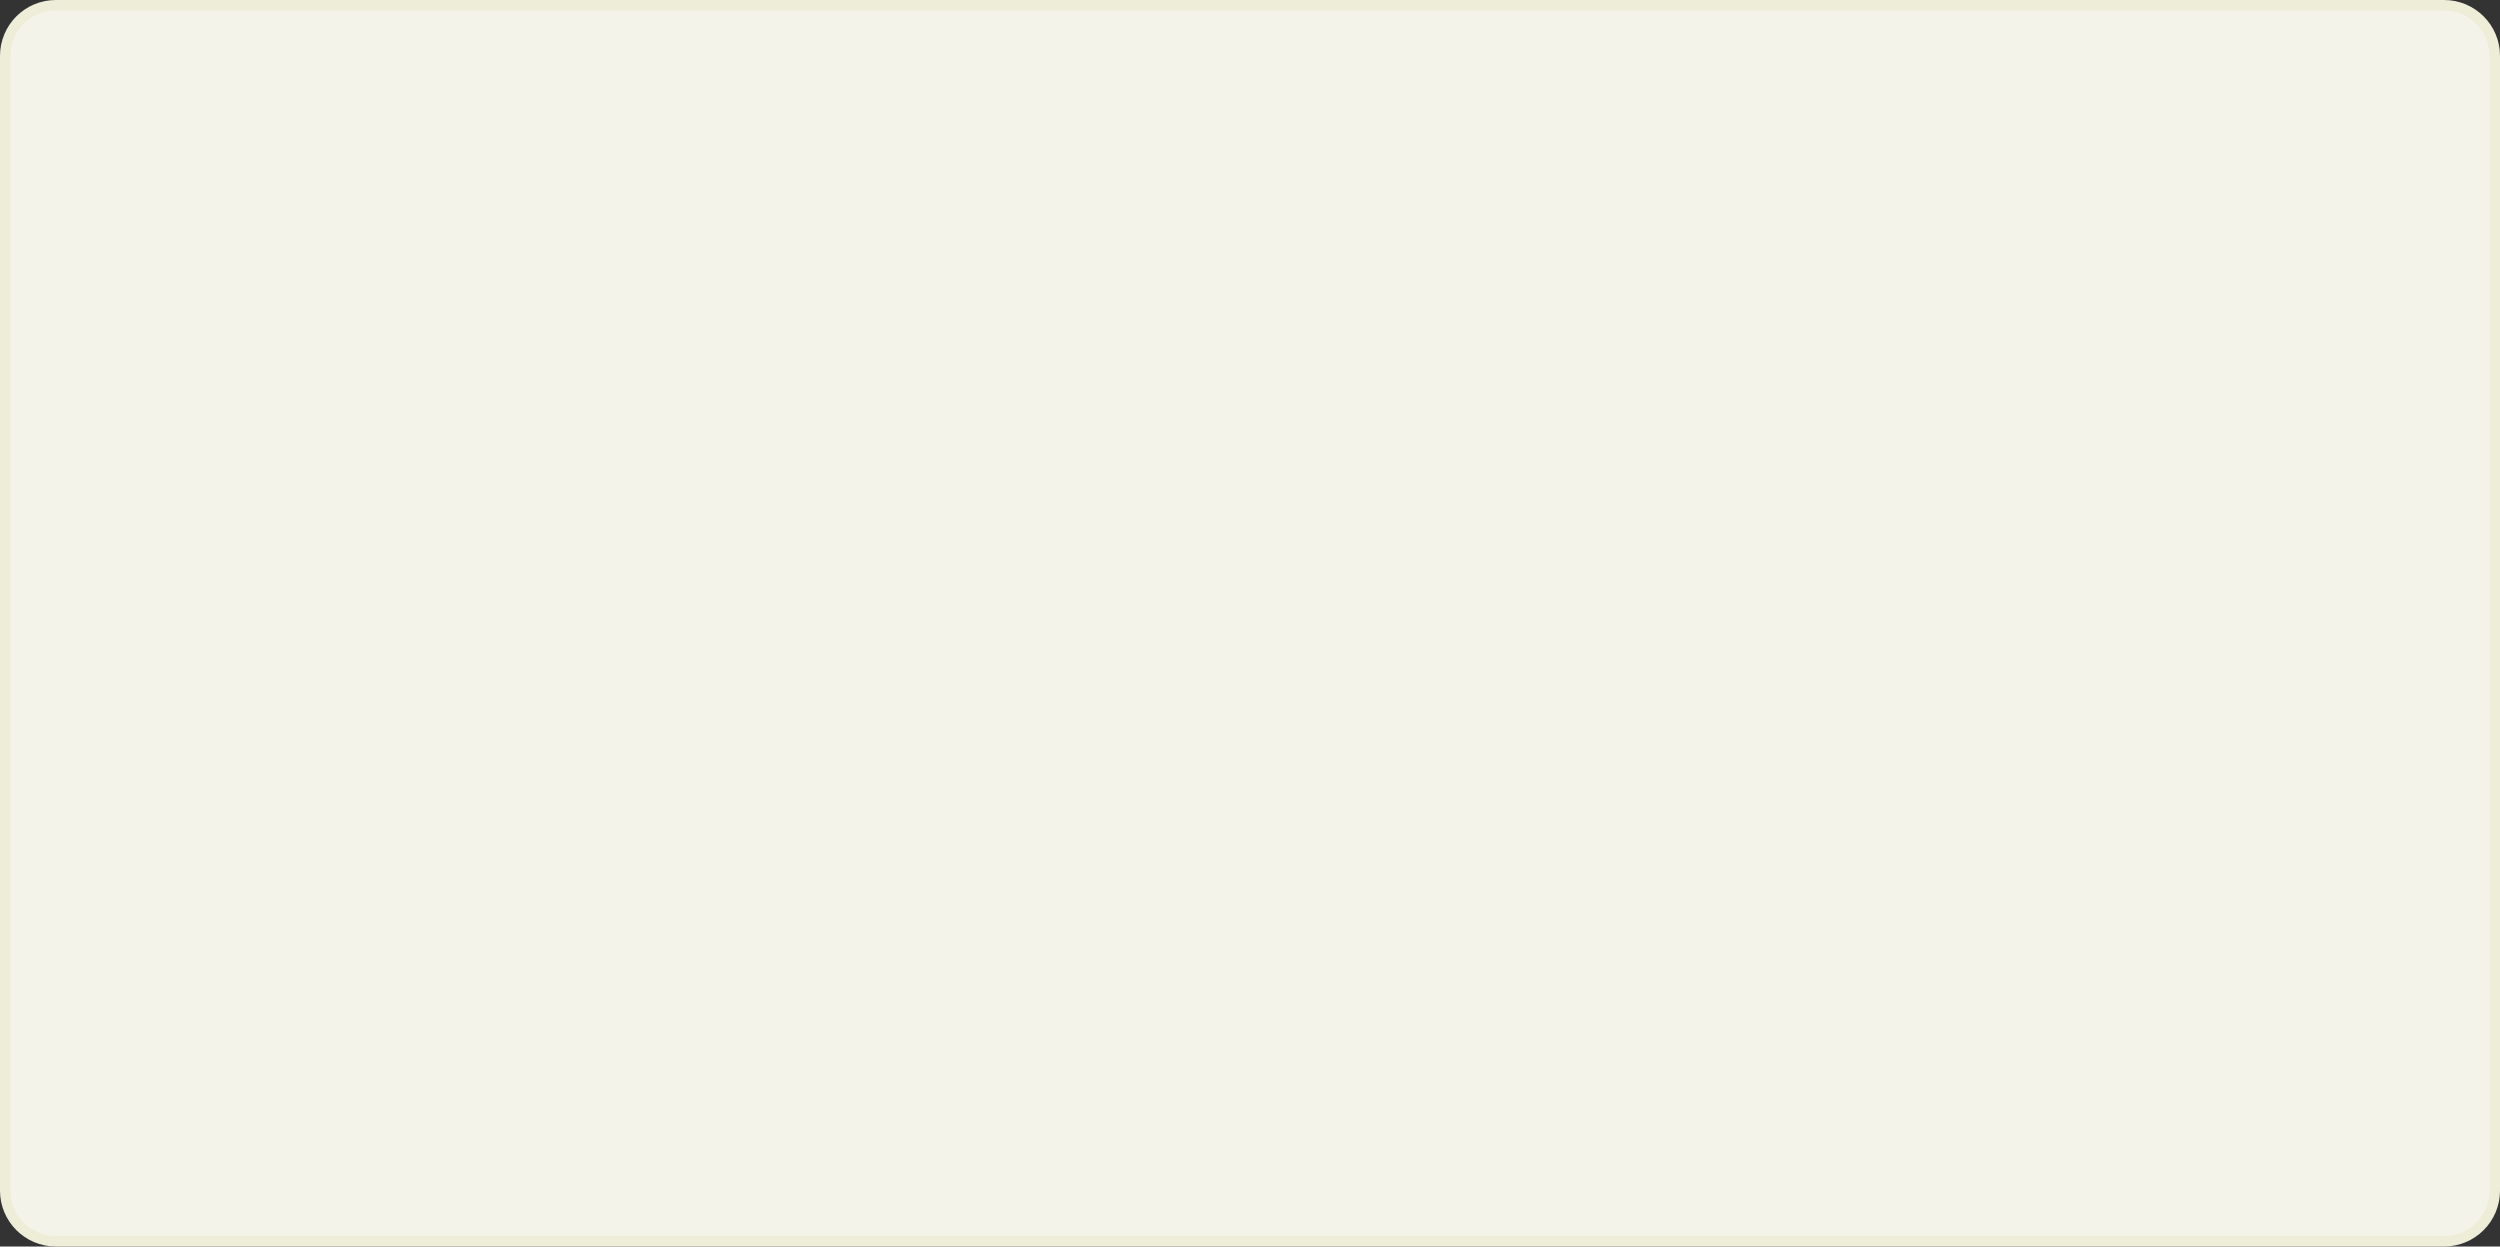 <svg xmlns="http://www.w3.org/2000/svg" width="716" height="357" viewBox="0 0 716 357" fill="none"><rect x="0" y="0" width="716" height="357" fill="#333333" stroke="none"/><path d="M1.5 16C1.5 7.992 7.992 1.5 16 1.5H700C708.008 1.5 714.5 7.992 714.5 16V341C714.5 349.008 708.008 355.5 700 355.5H16C7.992 355.5 1.5 349.008 1.5 341V16Z" fill="#F3F3E9"></path><path d="M1.5 16C1.5 7.992 7.992 1.5 16 1.5H700C708.008 1.5 714.5 7.992 714.5 16V341C714.5 349.008 708.008 355.5 700 355.5H16C7.992 355.5 1.5 349.008 1.5 341V16Z" stroke="#EEEDD8" stroke-width="3"></path></svg>